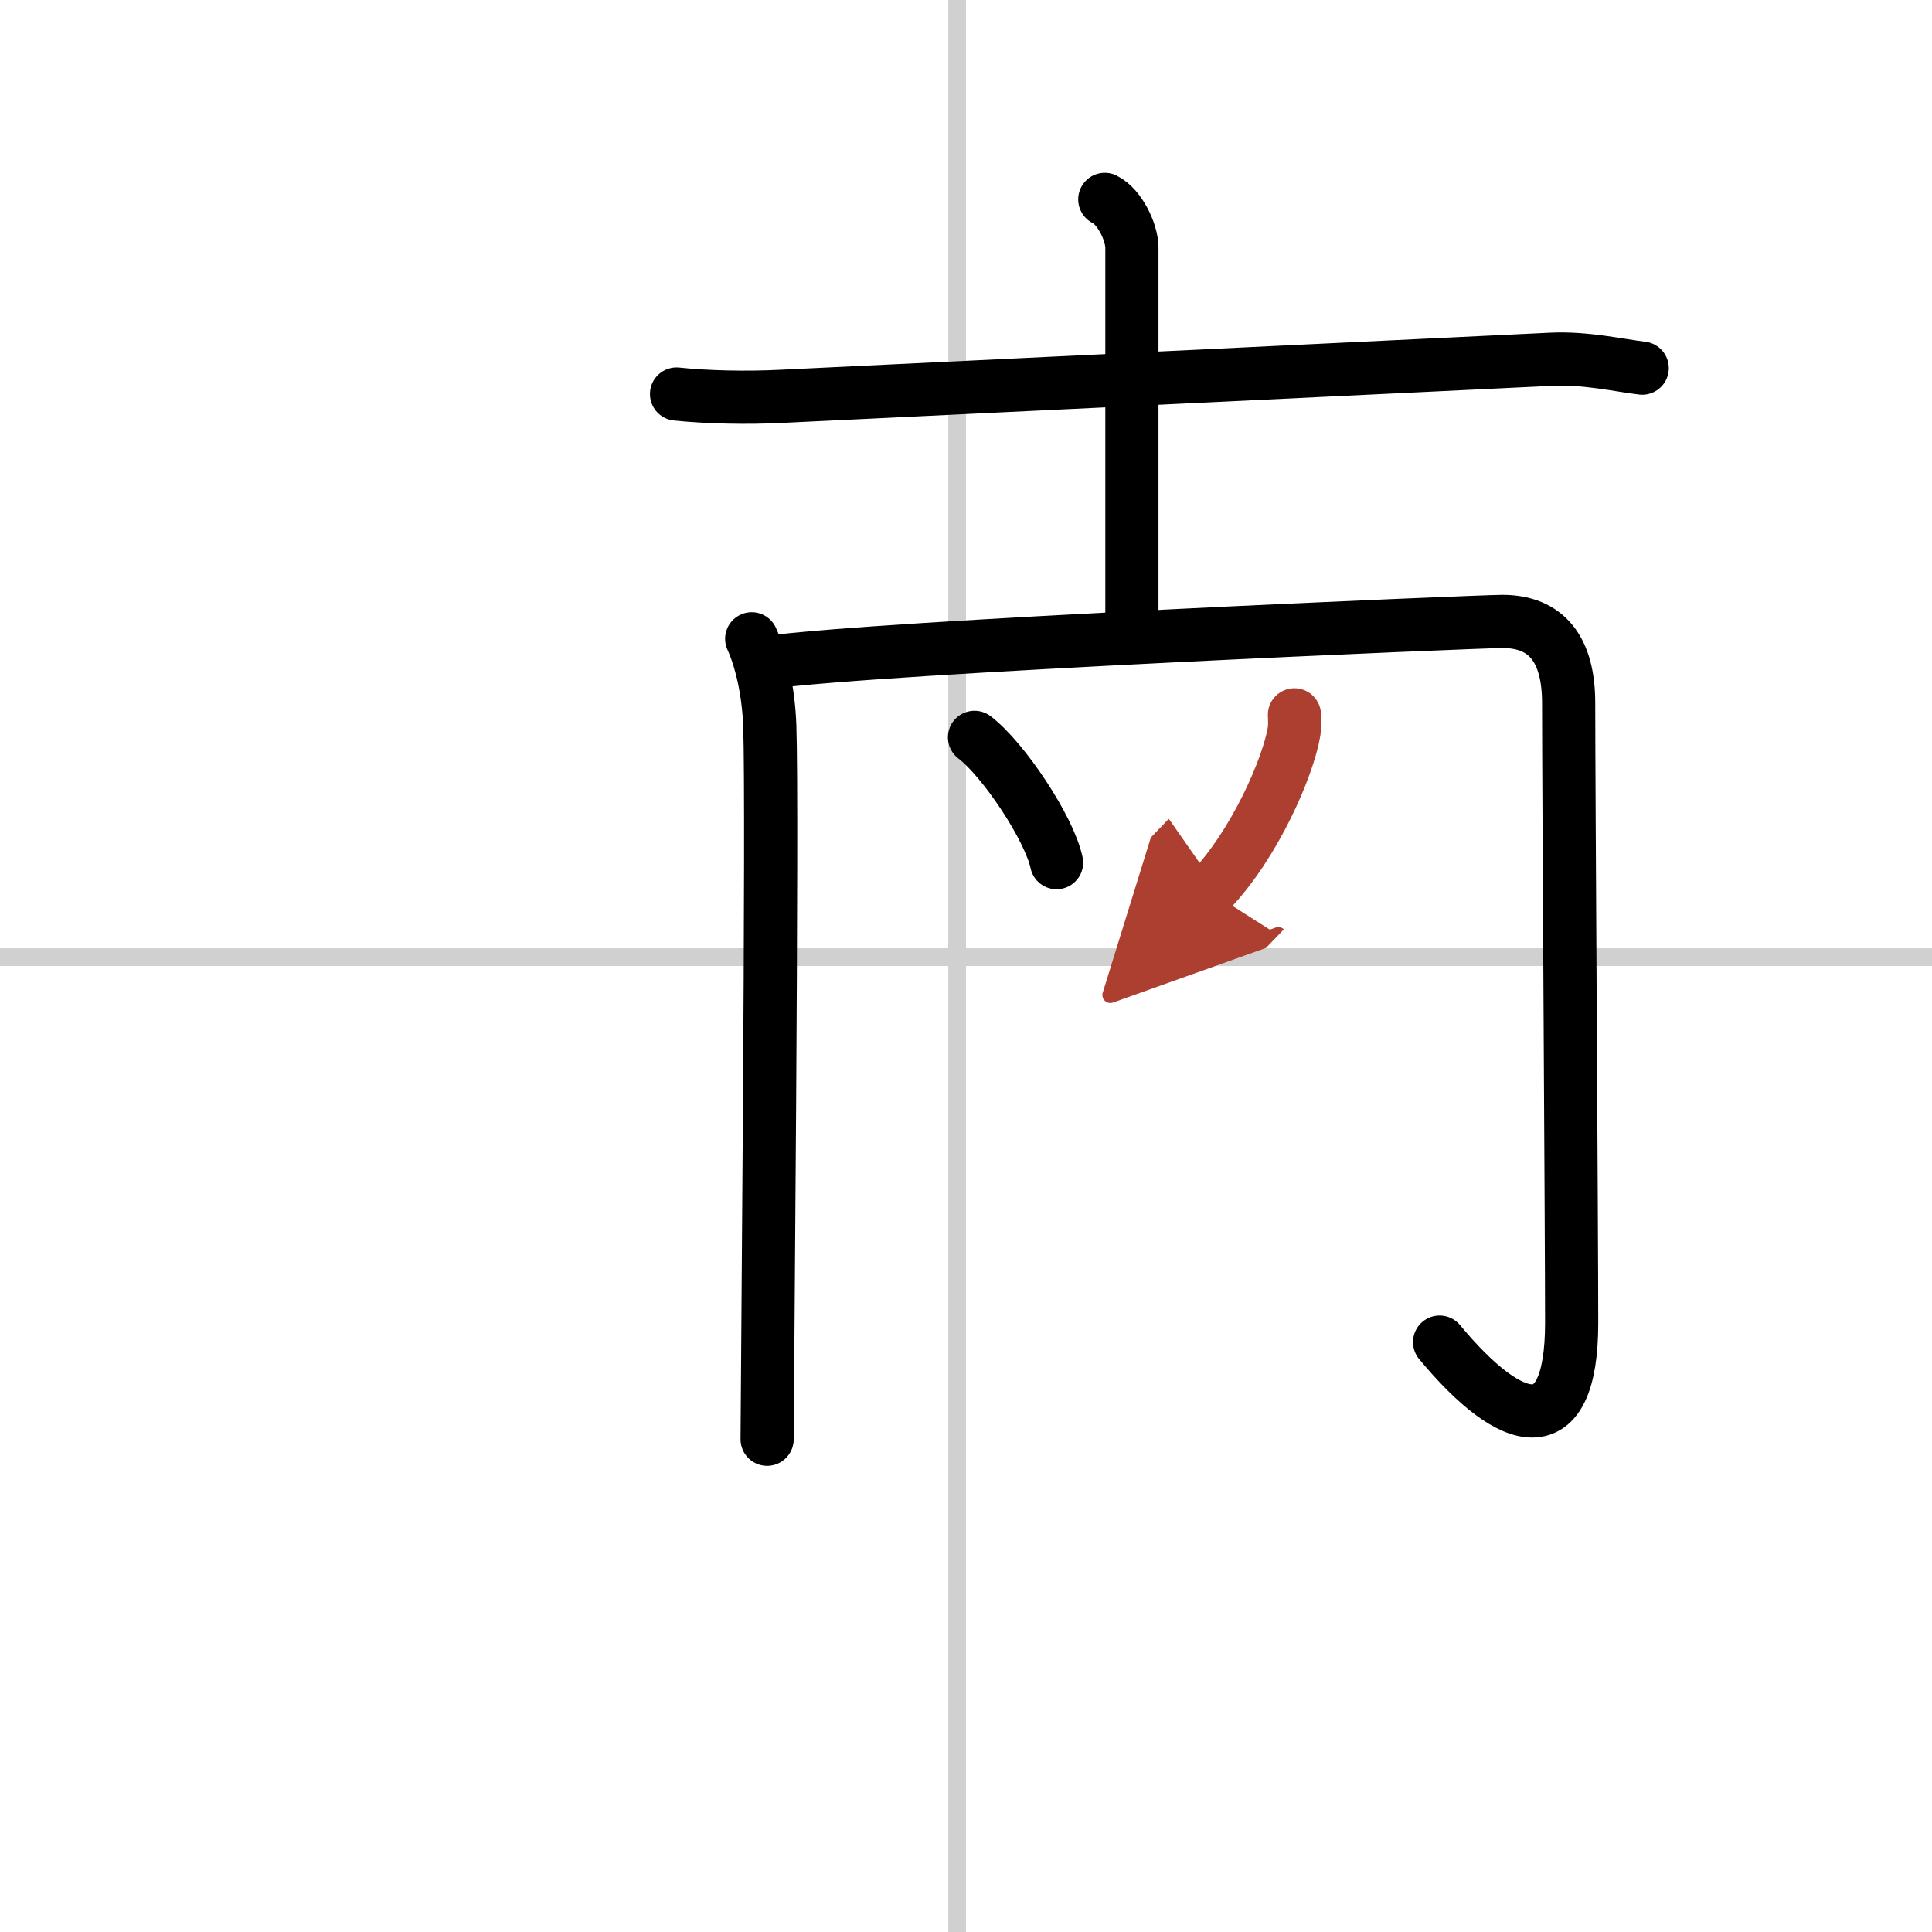 <svg width="400" height="400" viewBox="0 0 109 109" xmlns="http://www.w3.org/2000/svg"><defs><marker id="a" markerWidth="4" orient="auto" refX="1" refY="5" viewBox="0 0 10 10"><polyline points="0 0 10 5 0 10 1 5" fill="#ad3f31" stroke="#ad3f31"/></marker></defs><g fill="none" stroke="#000" stroke-linecap="round" stroke-linejoin="round" stroke-width="3"><rect width="100%" height="100%" fill="#fff" stroke="#fff"/><line x1="54" x2="54" y2="109" stroke="#d0d0d0" stroke-width="1"/><line x2="109" y1="54" y2="54" stroke="#d0d0d0" stroke-width="1"/><path d="m38.17 22.23c1.71 0.18 3.97 0.23 5.91 0.13 8.76-0.43 34.18-1.64 43.42-2.09 1.94-0.1 3.93 0.36 5.15 0.5"/><path d="m62.33 11.25c0.85 0.42 1.53 1.86 1.53 2.73v21.87"/><path d="m42.41 36.04c0.51 1.12 0.95 2.9 1.02 4.92 0.17 4.7-0.15 38.18-0.15 40.24"/><path d="m43.27 37.38c6.46-0.9 40.19-2.32 41.49-2.32 2.49 0 3.74 1.57 3.74 4.6 0 4.7 0.17 29.82 0.17 34.97 0 6.89-3.37 6.01-7.45 1.09"/><path d="m54.98 41.6c1.64 1.25 4.22 5.13 4.63 7.07"/><path d="m73.03 40.33c0.01 0.23 0.03 0.61-0.02 0.94-0.33 1.99-2.2 6.35-4.76 9.02" marker-end="url(#a)" stroke="#ad3f31"/></g></svg>
